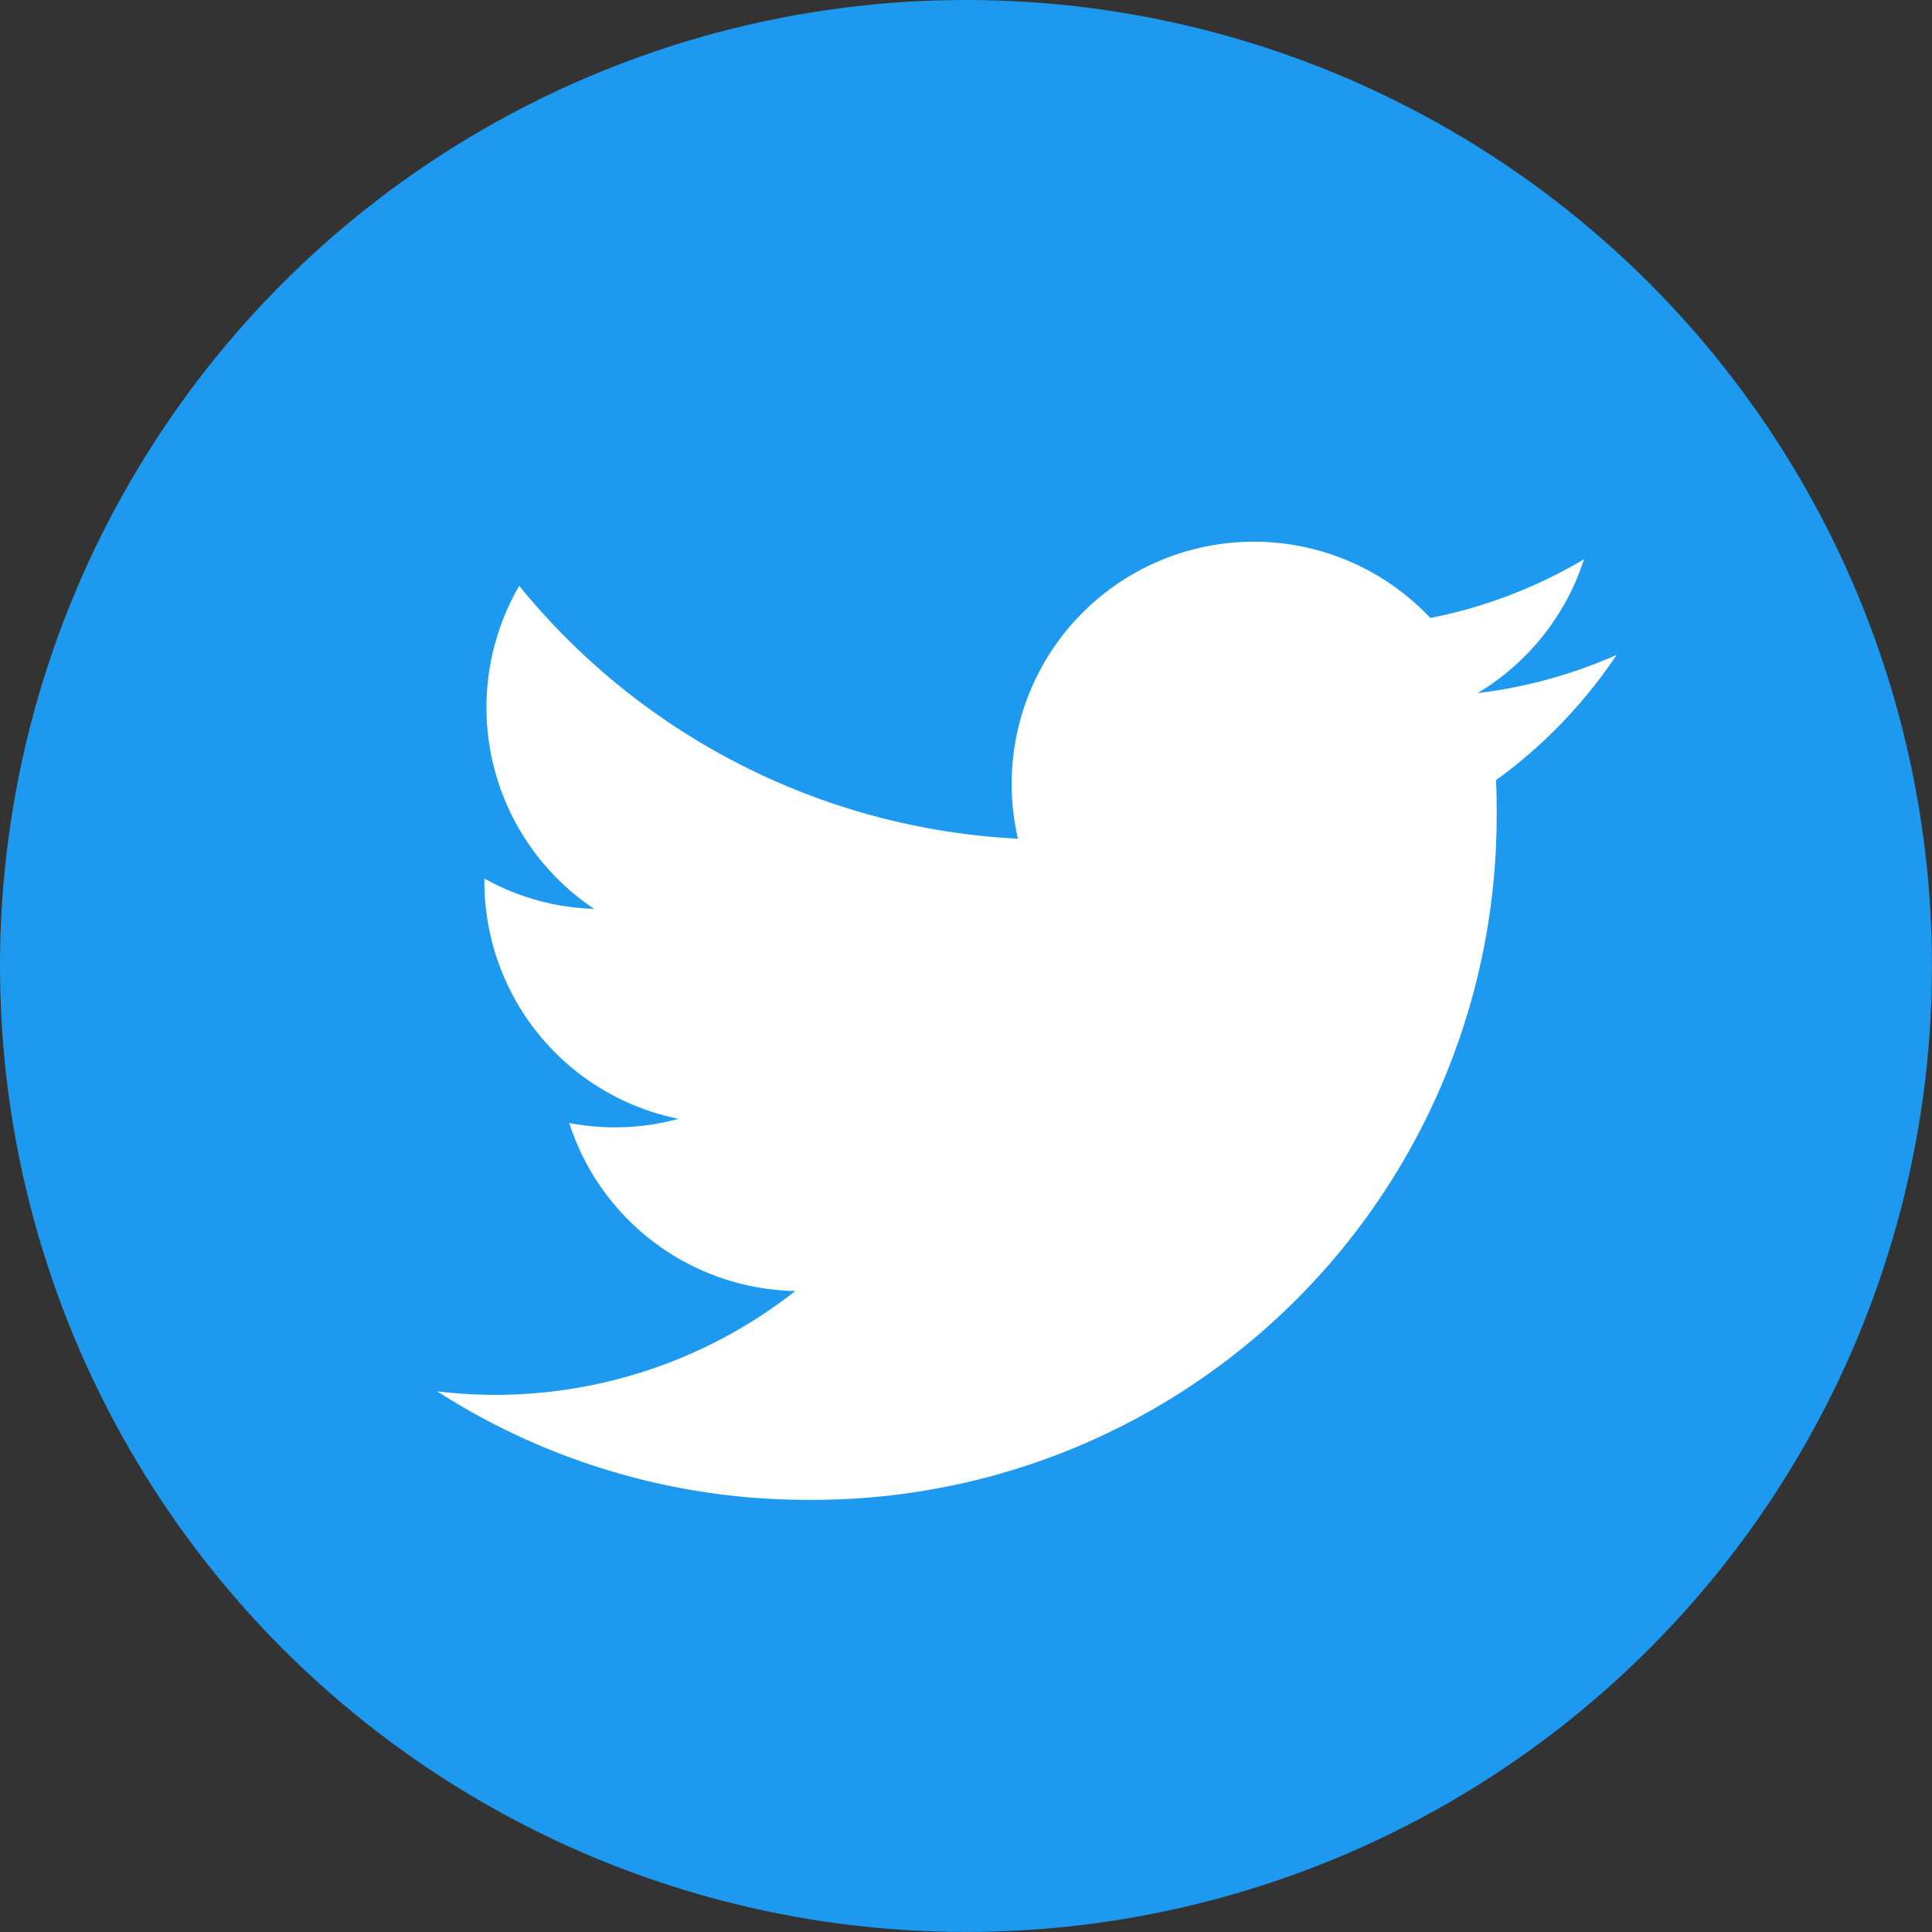 <svg id="グループ_52" data-name="グループ 52" xmlns="http://www.w3.org/2000/svg" width="40.495" height="40.495" viewBox="0 0 40.495 40.495">
  <rect x="0" y="0" width="40.495" height="40.495" fill="#333333" stroke="none"/>
  <circle id="楕円形_3" data-name="楕円形 3" cx="20.247" cy="20.247" r="20.247" transform="translate(0)" fill="#1d9aef"/>
  <path id="Logo" d="M805.792,76.317c.015.217.015.436.015.655A14.334,14.334,0,0,1,791.375,91.4v0a14.362,14.362,0,0,1-7.775-2.274,10.4,10.4,0,0,0,1.207.073,10.177,10.177,0,0,0,6.3-2.176,5.078,5.078,0,0,1-4.739-3.522,5.067,5.067,0,0,0,2.291-.087,5.074,5.074,0,0,1-4.069-4.972v-.064a5.031,5.031,0,0,0,2.3.635,5.076,5.076,0,0,1-1.57-6.771,14.4,14.4,0,0,0,10.453,5.3,5.077,5.077,0,0,1,8.644-4.626,10.169,10.169,0,0,0,3.221-1.231,5.089,5.089,0,0,1-2.23,2.805,10.126,10.126,0,0,0,2.913-.8A10.318,10.318,0,0,1,805.792,76.317Z" transform="translate(-774.437 -59.963)" fill="#fff"/>
</svg>
